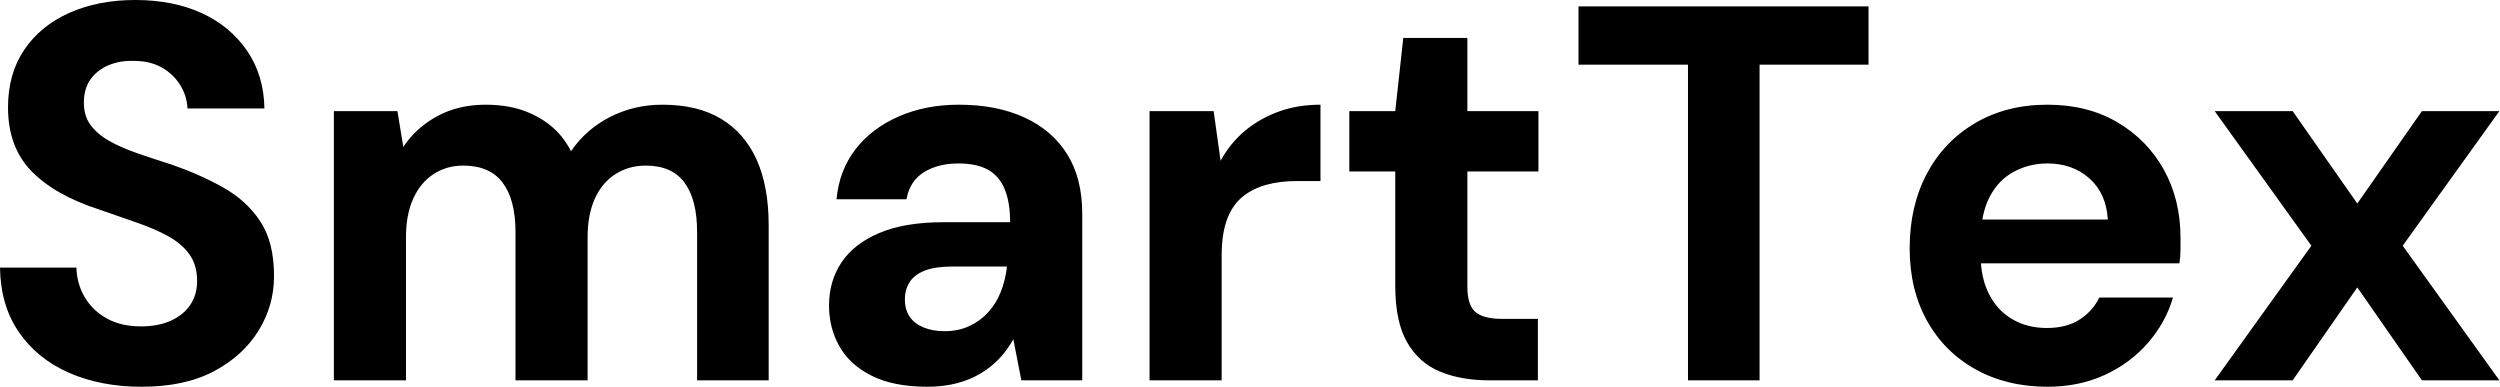 <svg baseProfile="full" height="28" version="1.1" viewBox="0 0 181 28" width="181" xmlns="http://www.w3.org/2000/svg" xmlns:ev="http://www.w3.org/2001/xml-events" xmlns:xlink="http://www.w3.org/1999/xlink"><defs /><g><path d="M11.989 28Q9.05 28 6.749 26.994Q4.448 25.989 3.113 24.055Q1.779 22.122 1.74 19.376H7.271Q7.309 20.575 7.89 21.541Q8.47 22.508 9.494 23.069Q10.519 23.63 11.95 23.63Q13.188 23.63 14.097 23.224Q15.006 22.818 15.508 22.083Q16.011 21.348 16.011 20.343Q16.011 19.182 15.45 18.409Q14.89 17.635 13.903 17.094Q12.917 16.552 11.622 16.108Q10.326 15.663 8.895 15.16Q5.685 14.116 4.003 12.376Q2.32 10.635 2.32 7.773Q2.32 5.337 3.5 3.597Q4.68 1.856 6.768 0.928Q8.856 0.0 11.525 0.0Q14.271 0.0 16.34 0.948Q18.409 1.895 19.627 3.674Q20.845 5.453 20.884 7.851H15.315Q15.276 6.961 14.793 6.169Q14.309 5.376 13.459 4.892Q12.608 4.409 11.448 4.409Q10.442 4.37 9.61 4.718Q8.779 5.066 8.296 5.743Q7.812 6.42 7.812 7.425Q7.812 8.392 8.296 9.05Q8.779 9.707 9.63 10.191Q10.481 10.674 11.641 11.08Q12.801 11.486 14.155 11.912Q16.166 12.608 17.867 13.555Q19.569 14.503 20.575 16.011Q21.58 17.519 21.58 19.994Q21.58 22.122 20.459 23.939Q19.337 25.757 17.229 26.878Q15.122 28 11.989 28Z M25.912 27.536V8.044H30.514L30.939 10.635Q31.867 9.243 33.395 8.412Q34.923 7.58 36.895 7.58Q38.365 7.58 39.525 7.967Q40.685 8.354 41.594 9.088Q42.503 9.823 43.083 10.945Q44.166 9.359 45.906 8.47Q47.646 7.58 49.696 7.58Q52.249 7.58 53.95 8.605Q55.652 9.63 56.522 11.564Q57.392 13.497 57.392 16.32V27.536H52.21V16.785Q52.21 14.464 51.301 13.227Q50.392 11.989 48.497 11.989Q47.26 11.989 46.293 12.608Q45.326 13.227 44.804 14.387Q44.282 15.547 44.282 17.171V27.536H39.061V16.785Q39.061 14.464 38.133 13.227Q37.204 11.989 35.271 11.989Q34.072 11.989 33.124 12.608Q32.177 13.227 31.655 14.387Q31.133 15.547 31.133 17.171V27.536Z M68.878 28Q66.442 28 64.856 27.207Q63.271 26.414 62.517 25.08Q61.762 23.746 61.762 22.122Q61.762 20.343 62.671 18.989Q63.58 17.635 65.417 16.862Q67.254 16.088 70.039 16.088H74.873Q74.873 14.657 74.486 13.71Q74.099 12.762 73.287 12.298Q72.475 11.834 71.122 11.834Q69.652 11.834 68.627 12.472Q67.602 13.11 67.37 14.425H62.304Q62.497 12.337 63.677 10.809Q64.856 9.282 66.809 8.431Q68.762 7.58 71.16 7.58Q73.906 7.58 75.917 8.508Q77.928 9.436 79.011 11.177Q80.094 12.917 80.094 15.47V27.536H75.685L75.105 24.558Q74.68 25.331 74.099 25.95Q73.519 26.569 72.746 27.033Q71.972 27.497 71.006 27.749Q70.039 28 68.878 28ZM70.116 23.978Q71.122 23.978 71.914 23.61Q72.707 23.243 73.287 22.605Q73.867 21.967 74.196 21.135Q74.525 20.304 74.641 19.337V19.298H70.657Q69.459 19.298 68.704 19.588Q67.95 19.878 67.602 20.42Q67.254 20.961 67.254 21.657Q67.254 22.431 67.602 22.934Q67.95 23.436 68.608 23.707Q69.265 23.978 70.116 23.978Z M84.967 27.536V8.044H89.608L90.11 11.641Q90.807 10.365 91.87 9.475Q92.934 8.586 94.307 8.083Q95.68 7.58 97.343 7.58V13.11H95.564Q94.403 13.11 93.417 13.381Q92.431 13.652 91.696 14.251Q90.961 14.851 90.575 15.895Q90.188 16.939 90.188 18.525V27.536Z M109.564 27.536Q107.514 27.536 105.986 26.898Q104.459 26.26 103.608 24.771Q102.757 23.282 102.757 20.691V12.414H99.431V8.044H102.757L103.337 2.746H107.978V8.044H113.122V12.414H107.978V20.768Q107.978 22.083 108.558 22.586Q109.138 23.088 110.53 23.088H113.083V27.536Z M123.95 27.536V4.68H116.022V0.464H137.022V4.68H129.133V27.536Z M149.978 28Q147.039 28 144.776 26.743Q142.514 25.486 141.257 23.224Q140.0 20.961 140.0 17.983Q140.0 14.928 141.238 12.588Q142.475 10.249 144.738 8.914Q147.0 7.58 149.978 7.58Q152.878 7.58 155.044 8.856Q157.21 10.133 158.409 12.298Q159.608 14.464 159.608 17.21Q159.608 17.597 159.608 18.08Q159.608 18.564 159.53 19.066H143.713V15.895H154.348Q154.232 14 153.014 12.917Q151.796 11.834 149.978 11.834Q148.663 11.834 147.541 12.434Q146.42 13.033 145.782 14.271Q145.144 15.508 145.144 17.403V18.525Q145.144 20.11 145.743 21.29Q146.343 22.47 147.425 23.108Q148.508 23.746 149.939 23.746Q151.37 23.746 152.318 23.127Q153.265 22.508 153.729 21.541H159.066Q158.525 23.359 157.249 24.829Q155.972 26.298 154.116 27.149Q152.26 28 149.978 28Z M162.083 27.536 169.083 17.79 162.083 8.044H167.729L172.409 14.735L177.088 8.044H182.696L175.696 17.79L182.696 27.536H177.088L172.409 20.807L167.729 27.536Z " fill="rgb(0,0,0)" transform="translate(-1.74, 0)" /></g></svg>